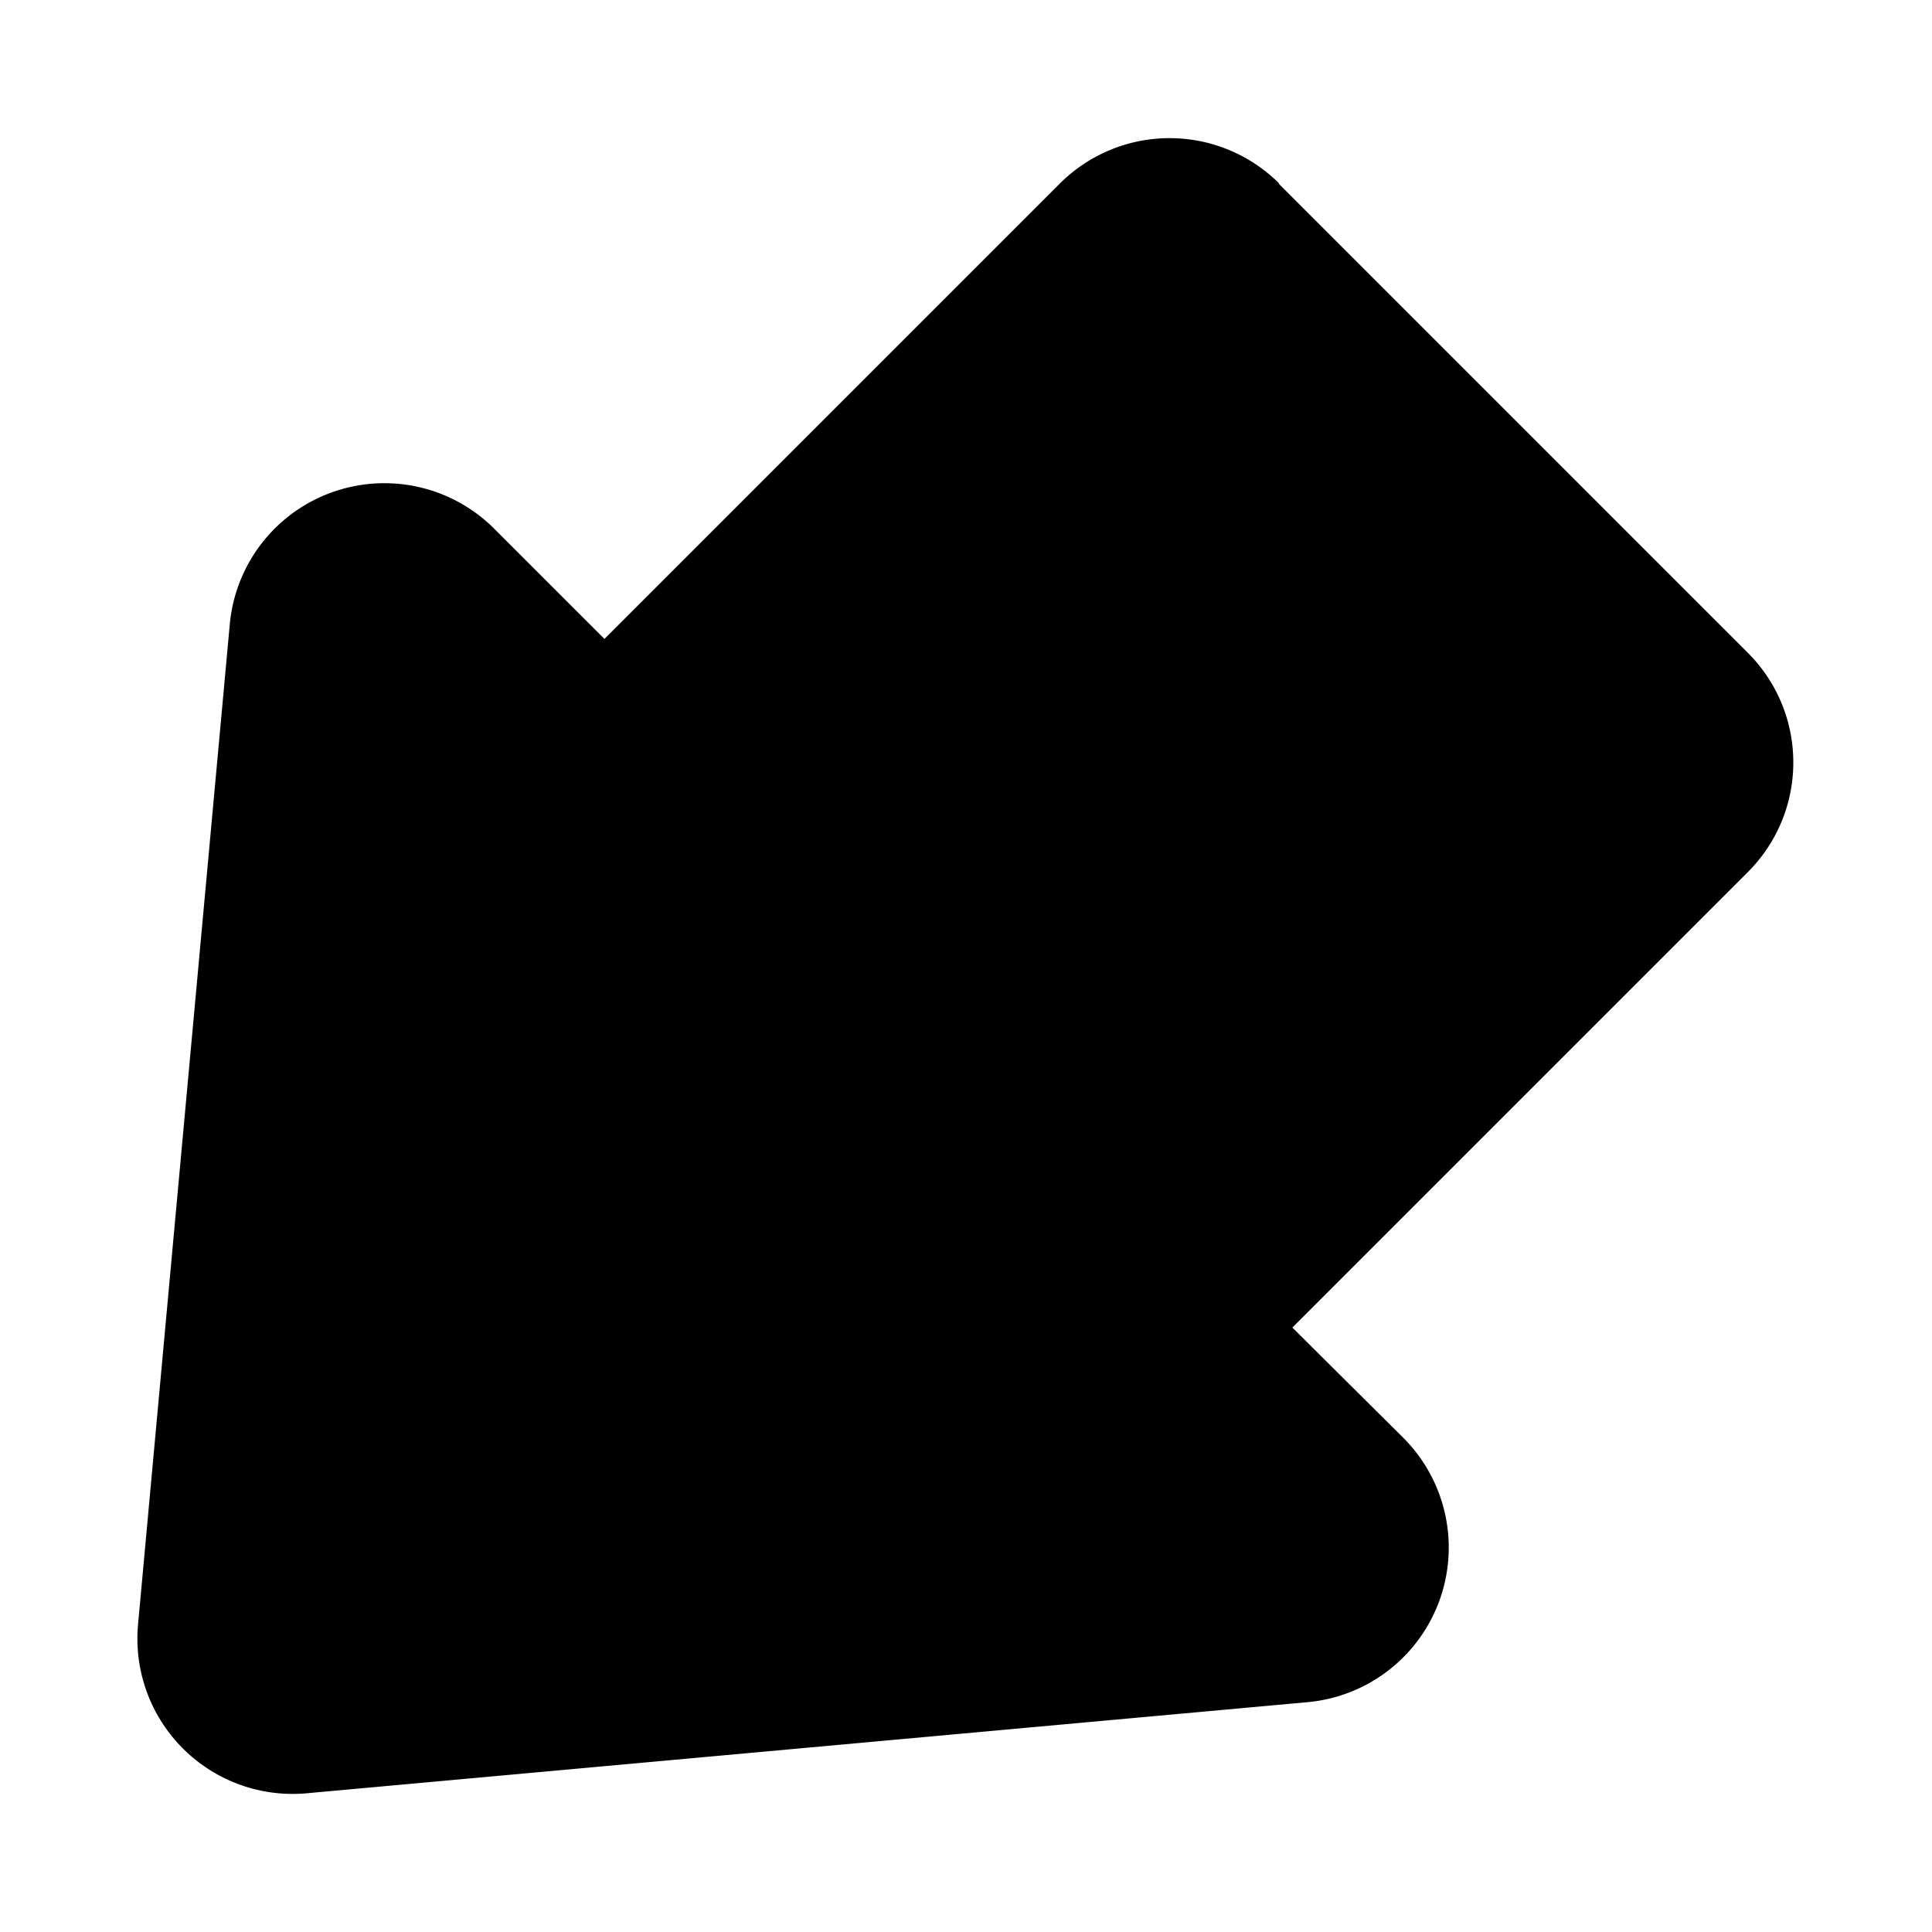 <svg width="28" height="28" viewBox="0 0 28 28" xmlns="http://www.w3.org/2000/svg"><path d="M18.54 2.66a2.25 2.25 0 0 0-3.18 0l-6.6 6.6-1.6-1.6a2.25 2.25 0 0 0-3.83 1.39L2 23.55a2.25 2.25 0 0 0 2.44 2.44l14.5-1.32a2.25 2.25 0 0 0 1.4-3.83l-1.61-1.6 6.6-6.6c.88-.88.88-2.3 0-3.18l-6.8-6.8Z"/></svg>